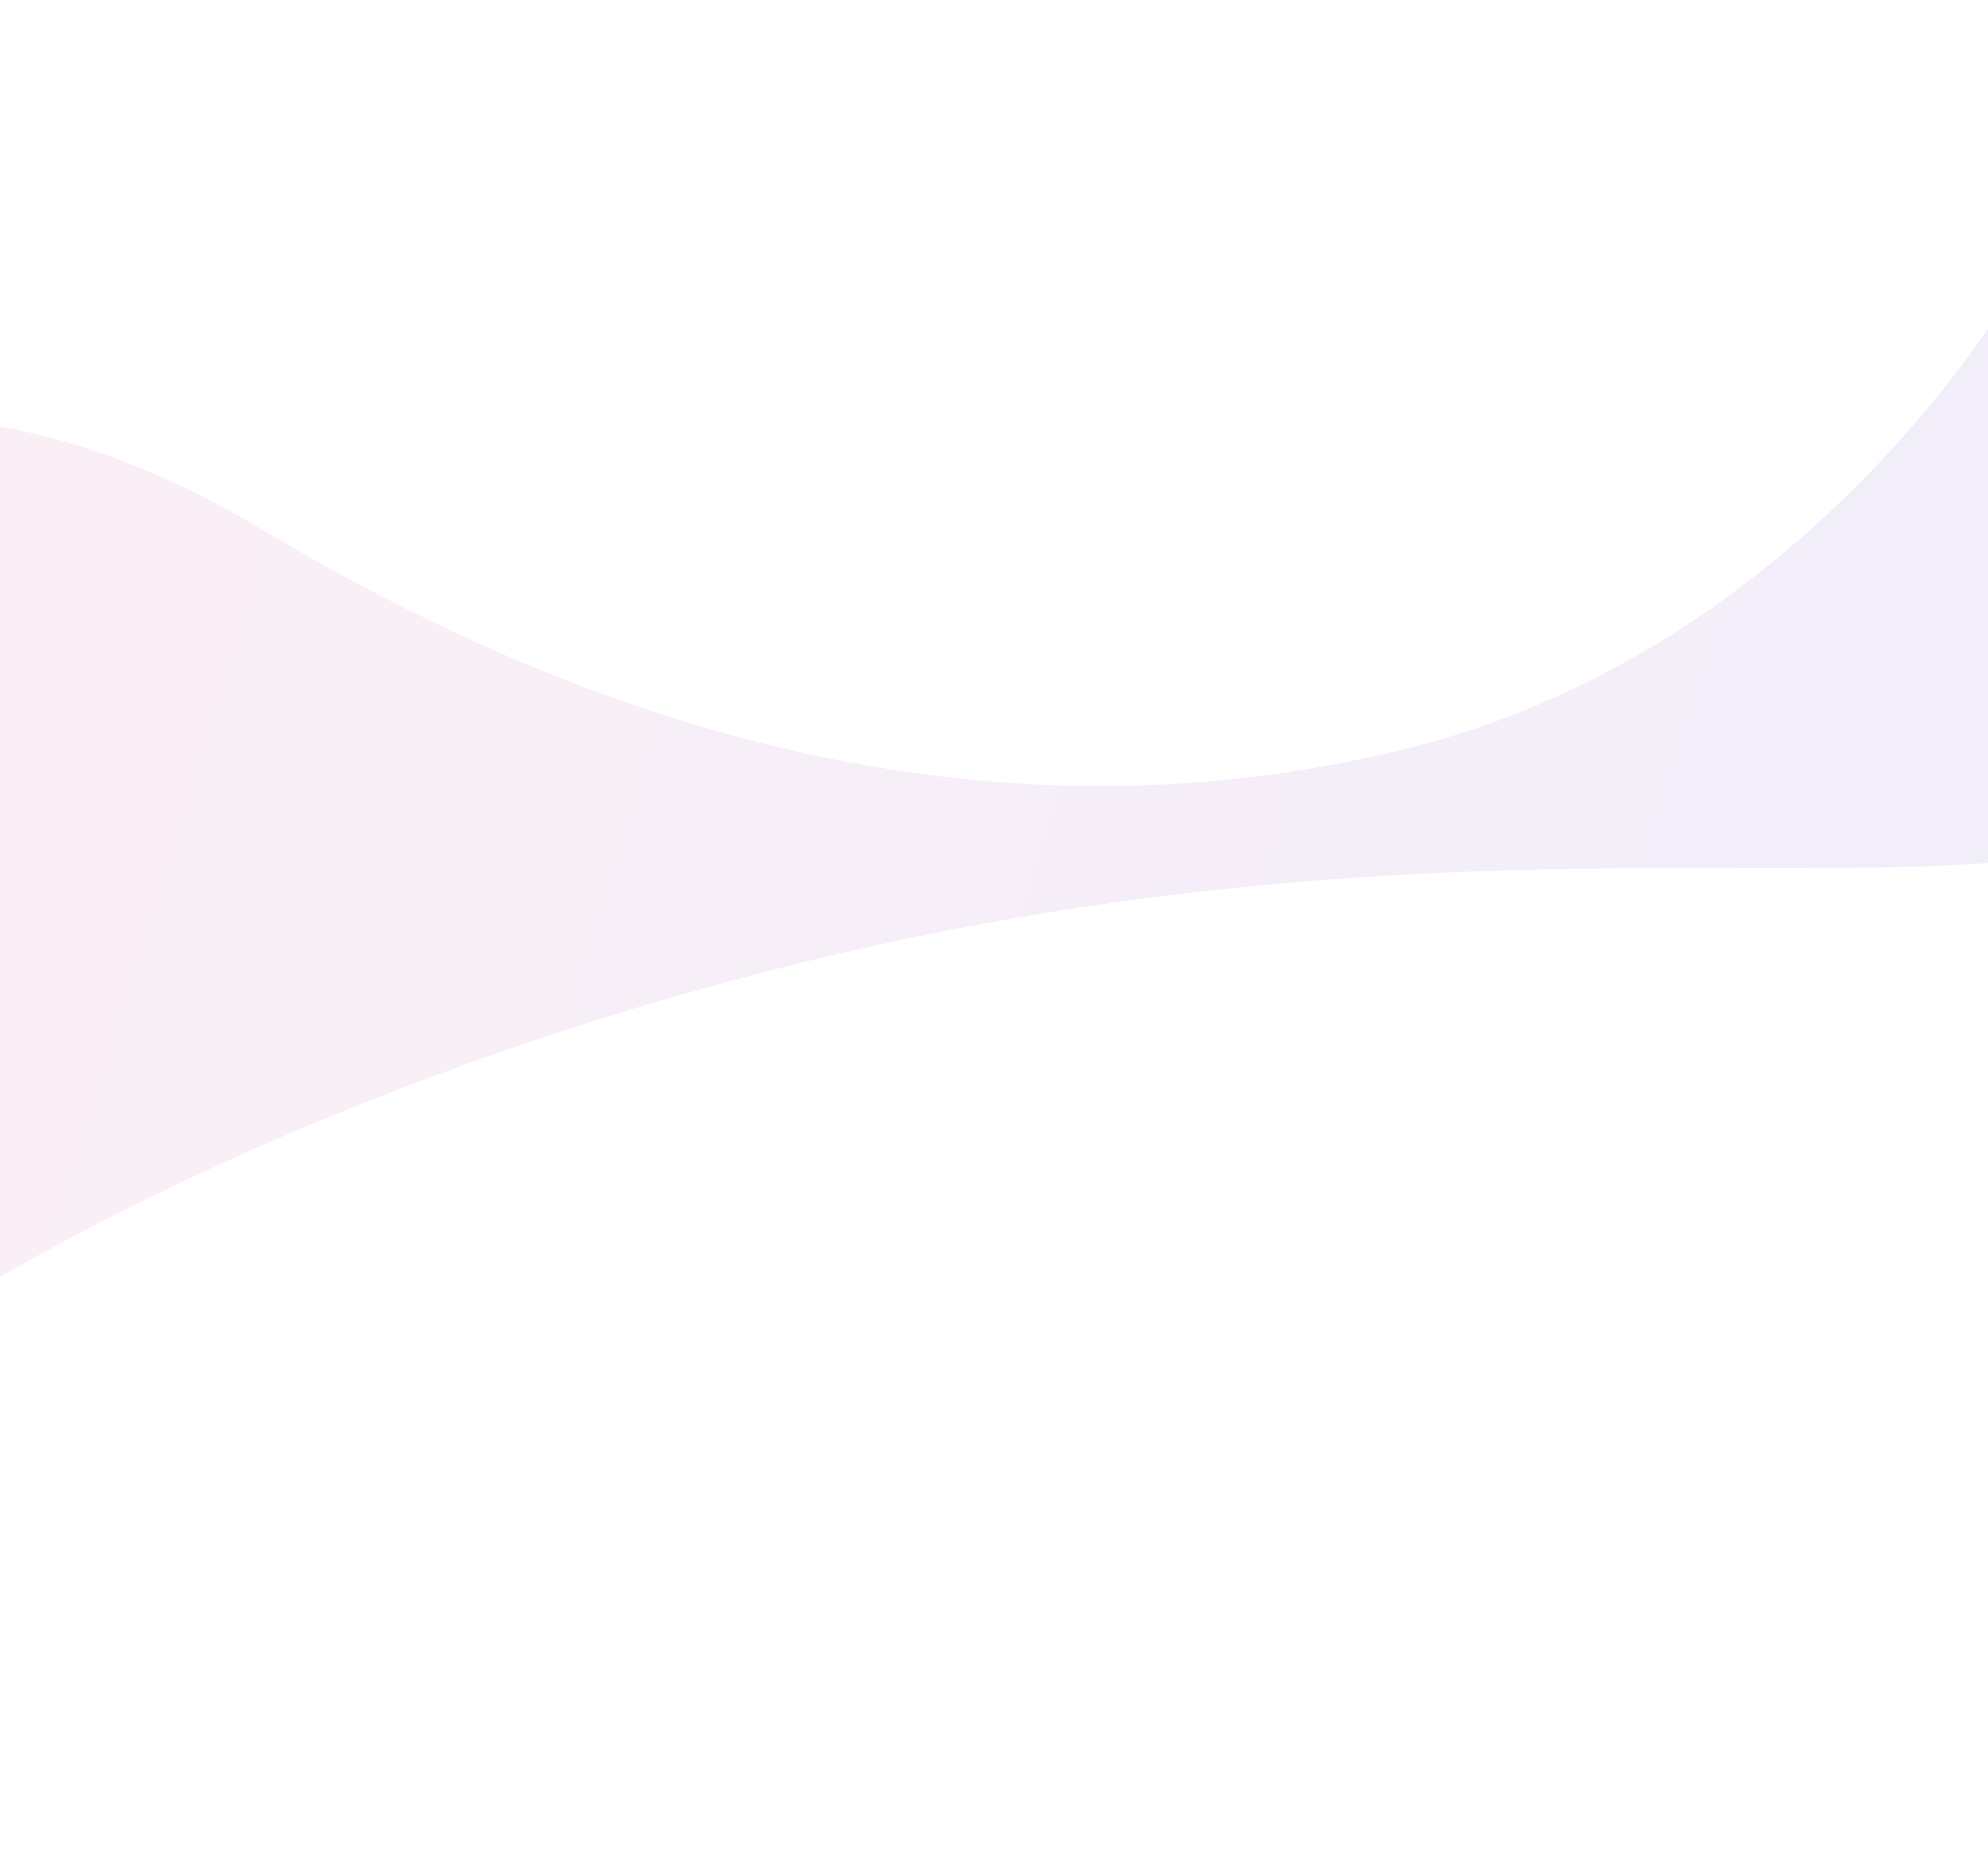 <svg width="1440" height="1355" viewBox="0 0 1440 1355" fill="none" xmlns="http://www.w3.org/2000/svg">
<g opacity="0.1" clip-path="url(#clip0_202_58)">
<path d="M-619.126 1247.39C-623.071 1224.12 -609.65 882.353 -485.31 599.372C-373.696 345.714 -114.144 201.145 189.633 383.458C515.12 578.852 795.873 598.501 1022.25 541.503C1245.67 484.993 1394.25 314.722 1460.97 206.147C1605.79 -28.485 1819.72 116.647 1744.58 425.355C1709.12 568.958 1615.65 609.107 1453.68 624.008C1284.38 639.583 1034.25 606.522 687.307 673.898C352.717 739.13 -23.809 895.793 -235.534 1095.21C-460.861 1307.61 -586.092 1450.44 -619.126 1247.39Z" fill="url(#paint0_linear_202_58)"/>
</g>
<defs>
<linearGradient id="paint0_linear_202_58" x1="1636.47" y1="1062.77" x2="-567.86" y2="379.488" gradientUnits="userSpaceOnUse">
<stop stop-color="#5D50C6"/>
<stop offset="1" stop-color="#F85E9F"/>
</linearGradient>
<clipPath id="clip0_202_58">
<rect width="2506.2" height="958.638" fill="white" transform="translate(-757.527 408.322) rotate(-9.366)"/>
</clipPath>
</defs>
</svg>
